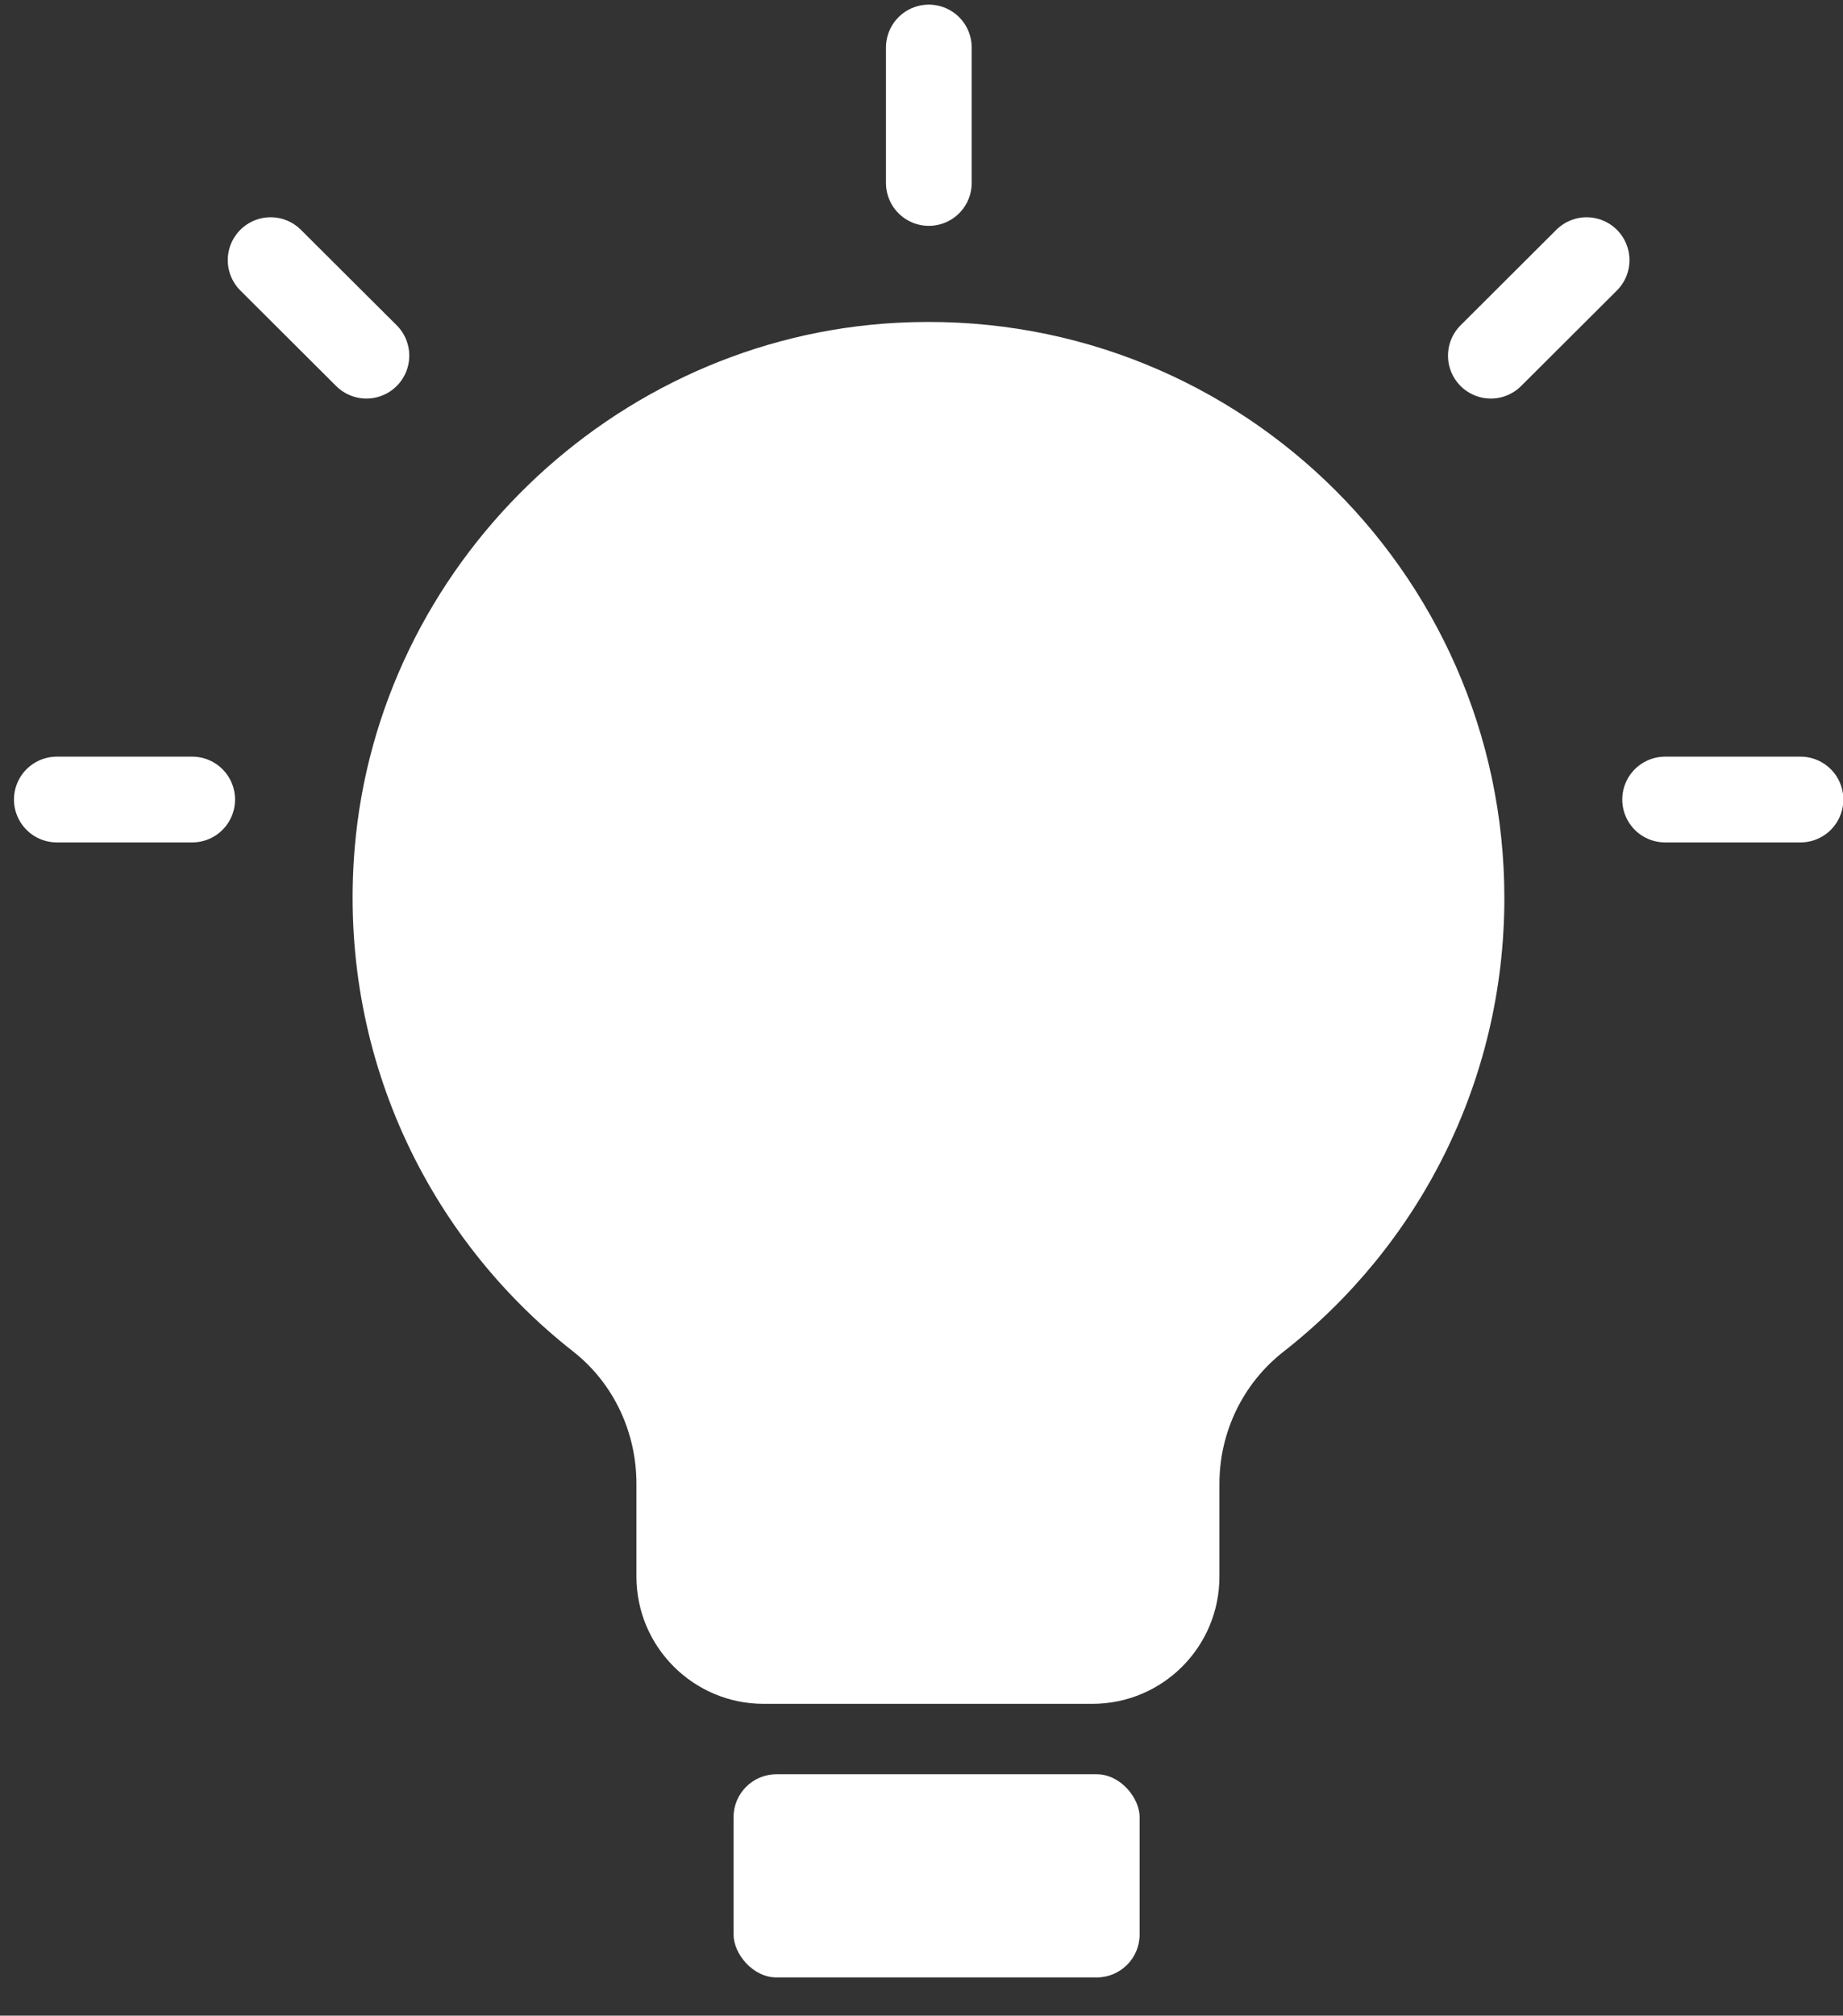 <?xml version="1.0" encoding="UTF-8"?> <svg xmlns="http://www.w3.org/2000/svg" width="43" height="47" viewBox="0 0 43 47" fill="none"><rect x="0" y="0" width="43" height="47" fill="#333333" stroke="none"/><path d="M35.099 20.94C35.099 25.235 33.086 29.064 29.944 31.519C28.996 32.261 28.451 33.398 28.451 34.598V36.761C28.451 38.403 27.125 39.729 25.483 39.729H17.817C16.183 39.729 14.849 38.403 14.849 36.761V34.598C14.849 33.398 14.32 32.261 13.38 31.519C9.97 28.851 7.886 24.556 8.273 19.803C8.817 13.187 14.296 7.882 20.92 7.527C28.68 7.108 35.099 13.274 35.099 20.94Z" fill="white"></path><path d="M21.671 1.108V4.266" stroke="white" stroke-width="2" stroke-miterlimit="10" stroke-linecap="round"></path><path d="M37.018 6.066L34.784 8.293" stroke="white" stroke-width="2" stroke-miterlimit="10" stroke-linecap="round"></path><path d="M6.314 6.066L8.549 8.293" stroke="white" stroke-width="2" stroke-miterlimit="10" stroke-linecap="round"></path><path d="M1.326 18.643H4.484" stroke="white" stroke-width="2" stroke-miterlimit="10" stroke-linecap="round"></path><path d="M38.85 18.643H42.008" stroke="white" stroke-width="2" stroke-miterlimit="10" stroke-linecap="round"></path><rect x="17.115" y="41.371" width="9.474" height="4.737" rx="1" fill="white"></rect></svg> 